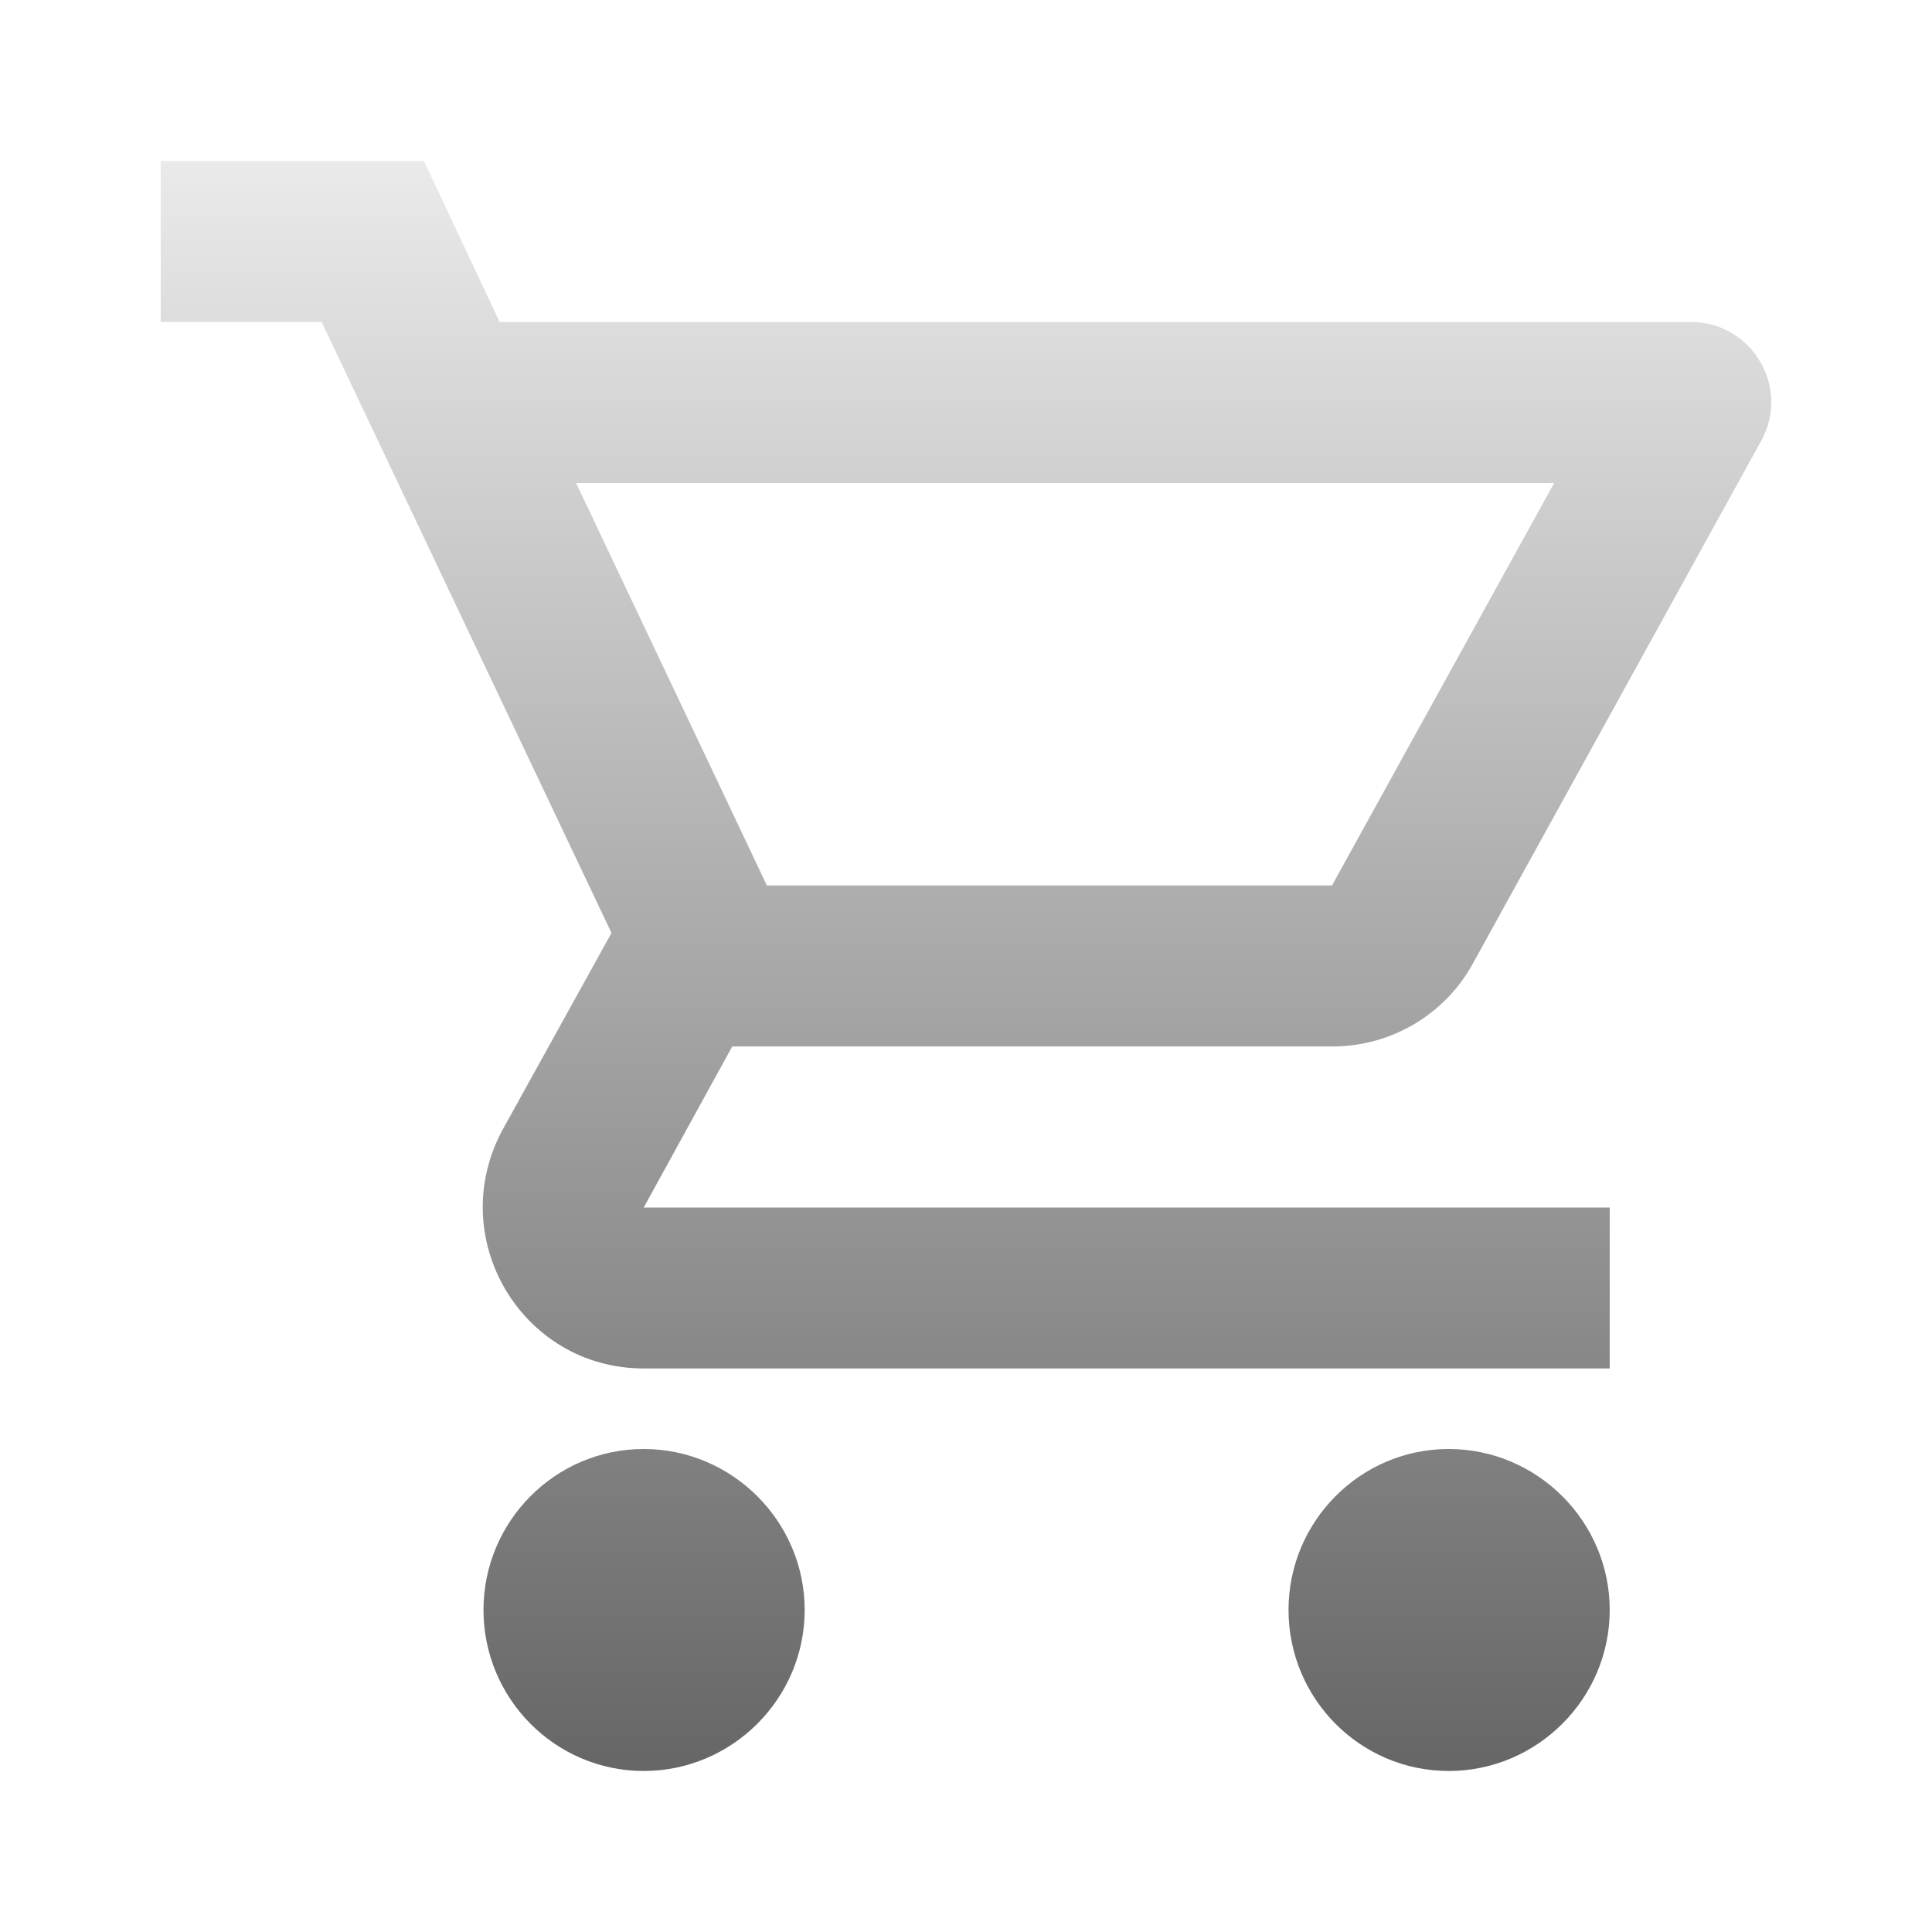 <svg width="32" height="32" viewBox="0 0 32 32" fill="none" xmlns="http://www.w3.org/2000/svg">
<path d="M22.062 17.333C23.062 17.333 23.942 16.787 24.395 15.96L29.168 7.306C29.662 6.426 29.022 5.333 28.008 5.333H8.275L7.022 2.667H2.662V5.333H5.328L10.128 15.453L8.328 18.706C7.355 20.493 8.635 22.666 10.662 22.666H26.662V20H10.662L12.128 17.333H22.062ZM9.542 8H25.742L22.062 14.666H12.702L9.542 8ZM10.662 24C9.195 24 8.008 25.2 8.008 26.666C8.008 28.133 9.195 29.333 10.662 29.333C12.128 29.333 13.328 28.133 13.328 26.666C13.328 25.2 12.128 24 10.662 24ZM23.995 24C22.528 24 21.342 25.2 21.342 26.666C21.342 28.133 22.528 29.333 23.995 29.333C25.462 29.333 26.662 28.133 26.662 26.666C26.662 25.2 25.462 24 23.995 24Z" fill="url(#paint0_linear_670_18028)"/>
<defs>
<linearGradient id="paint0_linear_670_18028" x1="16" y1="2.667" x2="16" y2="29.333" gradientUnits="userSpaceOnUse">
<stop stop-color="#EAEAEA"/>
<stop offset="1" stop-color="#666666"/>
</linearGradient>
</defs>
</svg>
